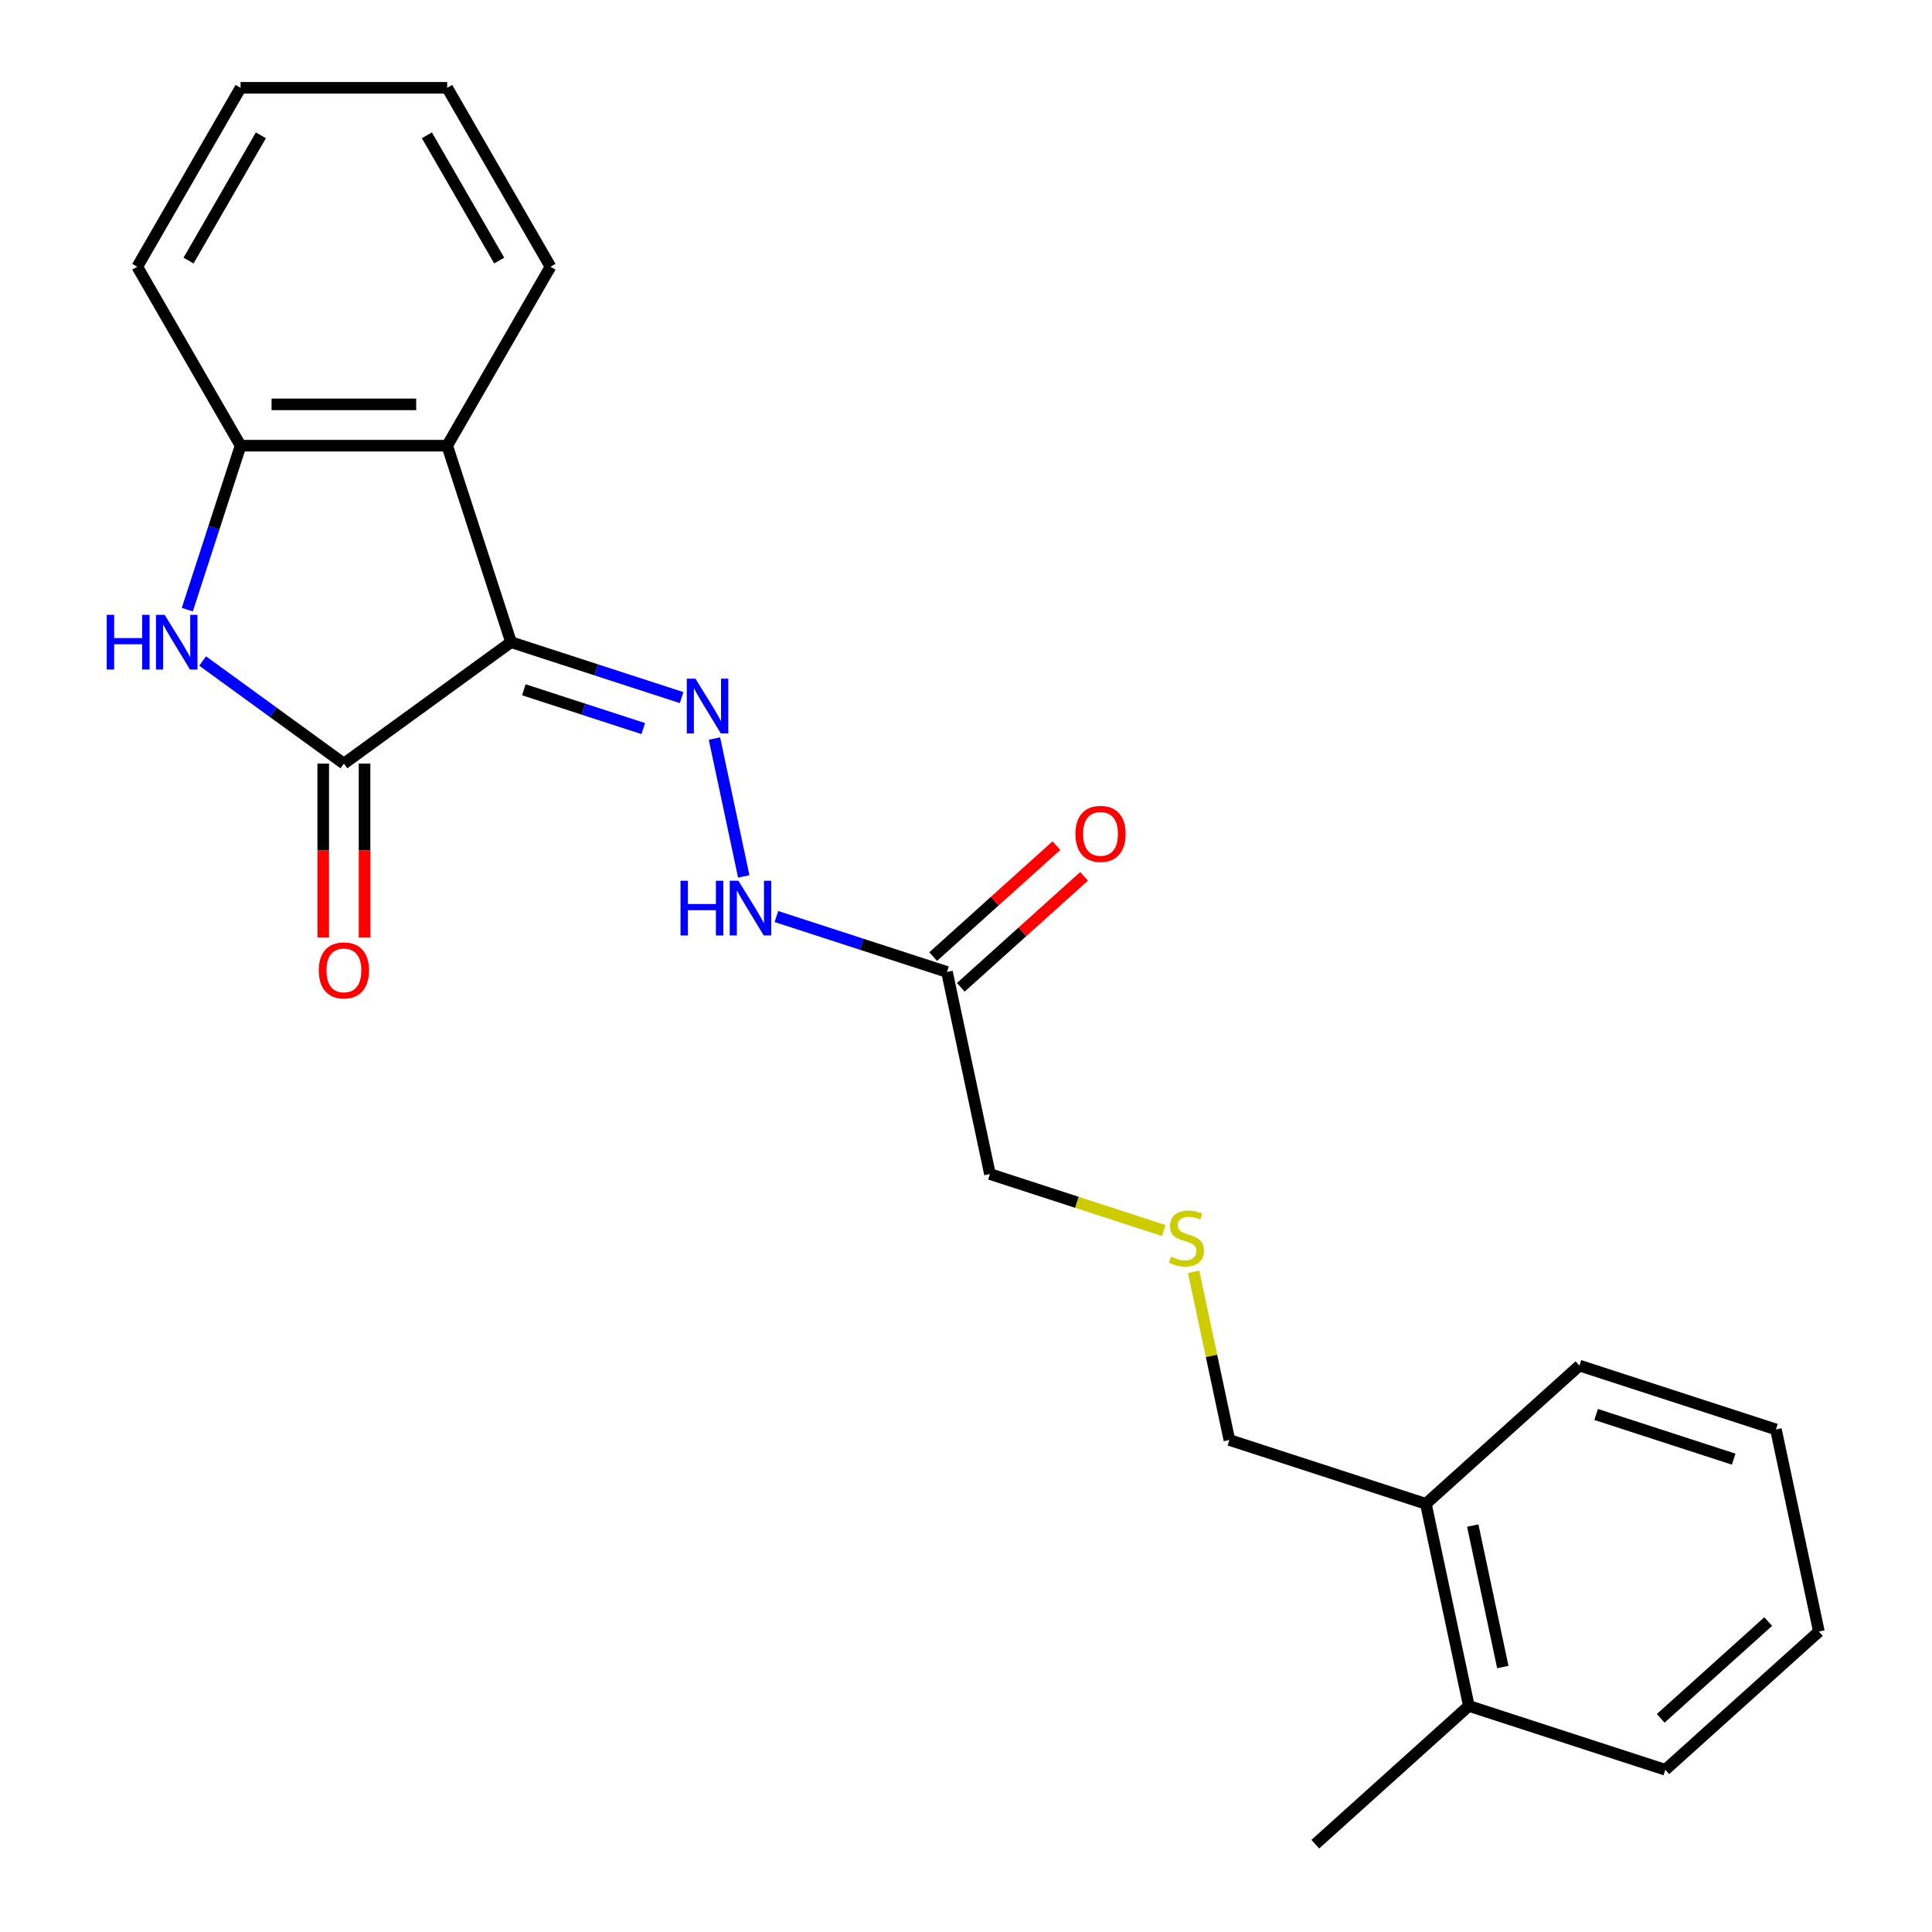 <?xml version='1.0' encoding='iso-8859-1'?>
<svg version='1.1' baseProfile='full'
              xmlns='http://www.w3.org/2000/svg'
                      xmlns:rdkit='http://www.rdkit.org/xml'
                      xmlns:xlink='http://www.w3.org/1999/xlink'
                  xml:space='preserve'
width='1000px' height='1000px' viewBox='0 0 1000 1000'>
<!-- END OF HEADER -->
<rect style='opacity:1.0;fill:#FFFFFF;stroke:none' width='1000' height='1000' x='0' y='0'> </rect>
<path class='bond-0' d='M 264.509,332.388 L 177.993,395.246' style='fill:none;fill-rule:evenodd;stroke:#000000;stroke-width:6px;stroke-linecap:butt;stroke-linejoin:miter;stroke-opacity:1' />
<path class='bond-2' d='M 264.509,332.388 L 231.463,230.681' style='fill:none;fill-rule:evenodd;stroke:#000000;stroke-width:6px;stroke-linecap:butt;stroke-linejoin:miter;stroke-opacity:1' />
<path class='bond-3' d='M 264.509,332.388 L 308.656,346.732' style='fill:none;fill-rule:evenodd;stroke:#000000;stroke-width:6px;stroke-linecap:butt;stroke-linejoin:miter;stroke-opacity:1' />
<path class='bond-3' d='M 308.656,346.732 L 352.802,361.076' style='fill:none;fill-rule:evenodd;stroke:#0000FF;stroke-width:6px;stroke-linecap:butt;stroke-linejoin:miter;stroke-opacity:1' />
<path class='bond-3' d='M 271.144,357.032 L 302.047,367.073' style='fill:none;fill-rule:evenodd;stroke:#000000;stroke-width:6px;stroke-linecap:butt;stroke-linejoin:miter;stroke-opacity:1' />
<path class='bond-3' d='M 302.047,367.073 L 332.949,377.114' style='fill:none;fill-rule:evenodd;stroke:#0000FF;stroke-width:6px;stroke-linecap:butt;stroke-linejoin:miter;stroke-opacity:1' />
<path class='bond-1' d='M 177.993,395.246 L 141.441,368.689' style='fill:none;fill-rule:evenodd;stroke:#000000;stroke-width:6px;stroke-linecap:butt;stroke-linejoin:miter;stroke-opacity:1' />
<path class='bond-1' d='M 141.441,368.689 L 104.889,342.133' style='fill:none;fill-rule:evenodd;stroke:#0000FF;stroke-width:6px;stroke-linecap:butt;stroke-linejoin:miter;stroke-opacity:1' />
<path class='bond-7' d='M 167.299,395.246 L 167.299,440.219' style='fill:none;fill-rule:evenodd;stroke:#000000;stroke-width:6px;stroke-linecap:butt;stroke-linejoin:miter;stroke-opacity:1' />
<path class='bond-7' d='M 167.299,440.219 L 167.299,485.193' style='fill:none;fill-rule:evenodd;stroke:#FF0000;stroke-width:6px;stroke-linecap:butt;stroke-linejoin:miter;stroke-opacity:1' />
<path class='bond-7' d='M 188.687,395.246 L 188.687,440.219' style='fill:none;fill-rule:evenodd;stroke:#000000;stroke-width:6px;stroke-linecap:butt;stroke-linejoin:miter;stroke-opacity:1' />
<path class='bond-7' d='M 188.687,440.219 L 188.687,485.193' style='fill:none;fill-rule:evenodd;stroke:#FF0000;stroke-width:6px;stroke-linecap:butt;stroke-linejoin:miter;stroke-opacity:1' />
<path class='bond-23' d='M 96.945,315.554 L 110.734,273.118' style='fill:none;fill-rule:evenodd;stroke:#0000FF;stroke-width:6px;stroke-linecap:butt;stroke-linejoin:miter;stroke-opacity:1' />
<path class='bond-23' d='M 110.734,273.118 L 124.522,230.681' style='fill:none;fill-rule:evenodd;stroke:#000000;stroke-width:6px;stroke-linecap:butt;stroke-linejoin:miter;stroke-opacity:1' />
<path class='bond-4' d='M 231.463,230.681 L 124.522,230.681' style='fill:none;fill-rule:evenodd;stroke:#000000;stroke-width:6px;stroke-linecap:butt;stroke-linejoin:miter;stroke-opacity:1' />
<path class='bond-4' d='M 215.422,209.293 L 140.563,209.293' style='fill:none;fill-rule:evenodd;stroke:#000000;stroke-width:6px;stroke-linecap:butt;stroke-linejoin:miter;stroke-opacity:1' />
<path class='bond-13' d='M 231.463,230.681 L 284.933,138.068' style='fill:none;fill-rule:evenodd;stroke:#000000;stroke-width:6px;stroke-linecap:butt;stroke-linejoin:miter;stroke-opacity:1' />
<path class='bond-6' d='M 369.794,382.268 L 384.964,453.635' style='fill:none;fill-rule:evenodd;stroke:#0000FF;stroke-width:6px;stroke-linecap:butt;stroke-linejoin:miter;stroke-opacity:1' />
<path class='bond-15' d='M 124.522,230.681 L 71.052,138.068' style='fill:none;fill-rule:evenodd;stroke:#000000;stroke-width:6px;stroke-linecap:butt;stroke-linejoin:miter;stroke-opacity:1' />
<path class='bond-5' d='M 490.157,503.084 L 446.01,488.74' style='fill:none;fill-rule:evenodd;stroke:#000000;stroke-width:6px;stroke-linecap:butt;stroke-linejoin:miter;stroke-opacity:1' />
<path class='bond-5' d='M 446.01,488.74 L 401.864,474.396' style='fill:none;fill-rule:evenodd;stroke:#0000FF;stroke-width:6px;stroke-linecap:butt;stroke-linejoin:miter;stroke-opacity:1' />
<path class='bond-8' d='M 497.312,511.031 L 529.212,482.309' style='fill:none;fill-rule:evenodd;stroke:#000000;stroke-width:6px;stroke-linecap:butt;stroke-linejoin:miter;stroke-opacity:1' />
<path class='bond-8' d='M 529.212,482.309 L 561.111,453.587' style='fill:none;fill-rule:evenodd;stroke:#FF0000;stroke-width:6px;stroke-linecap:butt;stroke-linejoin:miter;stroke-opacity:1' />
<path class='bond-8' d='M 483.001,495.137 L 514.9,466.415' style='fill:none;fill-rule:evenodd;stroke:#000000;stroke-width:6px;stroke-linecap:butt;stroke-linejoin:miter;stroke-opacity:1' />
<path class='bond-8' d='M 514.9,466.415 L 546.8,437.692' style='fill:none;fill-rule:evenodd;stroke:#FF0000;stroke-width:6px;stroke-linecap:butt;stroke-linejoin:miter;stroke-opacity:1' />
<path class='bond-12' d='M 490.157,503.084 L 512.391,607.688' style='fill:none;fill-rule:evenodd;stroke:#000000;stroke-width:6px;stroke-linecap:butt;stroke-linejoin:miter;stroke-opacity:1' />
<path class='bond-9' d='M 738.038,778.385 L 636.332,745.338' style='fill:none;fill-rule:evenodd;stroke:#000000;stroke-width:6px;stroke-linecap:butt;stroke-linejoin:miter;stroke-opacity:1' />
<path class='bond-10' d='M 738.038,778.385 L 760.272,882.988' style='fill:none;fill-rule:evenodd;stroke:#000000;stroke-width:6px;stroke-linecap:butt;stroke-linejoin:miter;stroke-opacity:1' />
<path class='bond-10' d='M 762.294,789.628 L 777.858,862.851' style='fill:none;fill-rule:evenodd;stroke:#000000;stroke-width:6px;stroke-linecap:butt;stroke-linejoin:miter;stroke-opacity:1' />
<path class='bond-18' d='M 738.038,778.385 L 817.511,706.827' style='fill:none;fill-rule:evenodd;stroke:#000000;stroke-width:6px;stroke-linecap:butt;stroke-linejoin:miter;stroke-opacity:1' />
<path class='bond-16' d='M 760.272,882.988 L 680.8,954.545' style='fill:none;fill-rule:evenodd;stroke:#000000;stroke-width:6px;stroke-linecap:butt;stroke-linejoin:miter;stroke-opacity:1' />
<path class='bond-17' d='M 760.272,882.988 L 861.979,916.035' style='fill:none;fill-rule:evenodd;stroke:#000000;stroke-width:6px;stroke-linecap:butt;stroke-linejoin:miter;stroke-opacity:1' />
<path class='bond-11' d='M 602.344,636.915 L 557.367,622.302' style='fill:none;fill-rule:evenodd;stroke:#CCCC00;stroke-width:6px;stroke-linecap:butt;stroke-linejoin:miter;stroke-opacity:1' />
<path class='bond-11' d='M 557.367,622.302 L 512.391,607.688' style='fill:none;fill-rule:evenodd;stroke:#000000;stroke-width:6px;stroke-linecap:butt;stroke-linejoin:miter;stroke-opacity:1' />
<path class='bond-14' d='M 617.829,658.288 L 627.08,701.813' style='fill:none;fill-rule:evenodd;stroke:#CCCC00;stroke-width:6px;stroke-linecap:butt;stroke-linejoin:miter;stroke-opacity:1' />
<path class='bond-14' d='M 627.08,701.813 L 636.332,745.338' style='fill:none;fill-rule:evenodd;stroke:#000000;stroke-width:6px;stroke-linecap:butt;stroke-linejoin:miter;stroke-opacity:1' />
<path class='bond-19' d='M 284.933,138.068 L 231.463,45.455' style='fill:none;fill-rule:evenodd;stroke:#000000;stroke-width:6px;stroke-linecap:butt;stroke-linejoin:miter;stroke-opacity:1' />
<path class='bond-19' d='M 258.39,134.87 L 220.961,70.041' style='fill:none;fill-rule:evenodd;stroke:#000000;stroke-width:6px;stroke-linecap:butt;stroke-linejoin:miter;stroke-opacity:1' />
<path class='bond-24' d='M 71.052,138.068 L 124.522,45.455' style='fill:none;fill-rule:evenodd;stroke:#000000;stroke-width:6px;stroke-linecap:butt;stroke-linejoin:miter;stroke-opacity:1' />
<path class='bond-24' d='M 97.595,134.87 L 135.024,70.041' style='fill:none;fill-rule:evenodd;stroke:#000000;stroke-width:6px;stroke-linecap:butt;stroke-linejoin:miter;stroke-opacity:1' />
<path class='bond-25' d='M 861.979,916.035 L 941.451,844.477' style='fill:none;fill-rule:evenodd;stroke:#000000;stroke-width:6px;stroke-linecap:butt;stroke-linejoin:miter;stroke-opacity:1' />
<path class='bond-25' d='M 859.588,889.407 L 915.219,839.317' style='fill:none;fill-rule:evenodd;stroke:#000000;stroke-width:6px;stroke-linecap:butt;stroke-linejoin:miter;stroke-opacity:1' />
<path class='bond-21' d='M 817.511,706.827 L 919.217,739.874' style='fill:none;fill-rule:evenodd;stroke:#000000;stroke-width:6px;stroke-linecap:butt;stroke-linejoin:miter;stroke-opacity:1' />
<path class='bond-21' d='M 826.157,732.126 L 897.352,755.258' style='fill:none;fill-rule:evenodd;stroke:#000000;stroke-width:6px;stroke-linecap:butt;stroke-linejoin:miter;stroke-opacity:1' />
<path class='bond-20' d='M 231.463,45.455 L 124.522,45.455' style='fill:none;fill-rule:evenodd;stroke:#000000;stroke-width:6px;stroke-linecap:butt;stroke-linejoin:miter;stroke-opacity:1' />
<path class='bond-22' d='M 919.217,739.874 L 941.451,844.477' style='fill:none;fill-rule:evenodd;stroke:#000000;stroke-width:6px;stroke-linecap:butt;stroke-linejoin:miter;stroke-opacity:1' />
<path  class='atom-2' d='M 55.256 318.228
L 59.096 318.228
L 59.096 330.268
L 73.576 330.268
L 73.576 318.228
L 77.416 318.228
L 77.416 346.548
L 73.576 346.548
L 73.576 333.468
L 59.096 333.468
L 59.096 346.548
L 55.256 346.548
L 55.256 318.228
' fill='#0000FF'/>
<path  class='atom-2' d='M 85.216 318.228
L 94.496 333.228
Q 95.416 334.708, 96.896 337.388
Q 98.376 340.068, 98.456 340.228
L 98.456 318.228
L 102.216 318.228
L 102.216 346.548
L 98.336 346.548
L 88.376 330.148
Q 87.216 328.228, 85.976 326.028
Q 84.776 323.828, 84.416 323.148
L 84.416 346.548
L 80.736 346.548
L 80.736 318.228
L 85.216 318.228
' fill='#0000FF'/>
<path  class='atom-4' d='M 359.956 351.274
L 369.236 366.274
Q 370.156 367.754, 371.636 370.434
Q 373.116 373.114, 373.196 373.274
L 373.196 351.274
L 376.956 351.274
L 376.956 379.594
L 373.076 379.594
L 363.116 363.194
Q 361.956 361.274, 360.716 359.074
Q 359.516 356.874, 359.156 356.194
L 359.156 379.594
L 355.476 379.594
L 355.476 351.274
L 359.956 351.274
' fill='#0000FF'/>
<path  class='atom-7' d='M 352.23 455.878
L 356.07 455.878
L 356.07 467.918
L 370.55 467.918
L 370.55 455.878
L 374.39 455.878
L 374.39 484.198
L 370.55 484.198
L 370.55 471.118
L 356.07 471.118
L 356.07 484.198
L 352.23 484.198
L 352.23 455.878
' fill='#0000FF'/>
<path  class='atom-7' d='M 382.19 455.878
L 391.47 470.878
Q 392.39 472.358, 393.87 475.038
Q 395.35 477.718, 395.43 477.878
L 395.43 455.878
L 399.19 455.878
L 399.19 484.198
L 395.31 484.198
L 385.35 467.798
Q 384.19 465.878, 382.95 463.678
Q 381.75 461.478, 381.39 460.798
L 381.39 484.198
L 377.71 484.198
L 377.71 455.878
L 382.19 455.878
' fill='#0000FF'/>
<path  class='atom-8' d='M 164.993 502.266
Q 164.993 495.466, 168.353 491.666
Q 171.713 487.866, 177.993 487.866
Q 184.273 487.866, 187.633 491.666
Q 190.993 495.466, 190.993 502.266
Q 190.993 509.146, 187.593 513.066
Q 184.193 516.946, 177.993 516.946
Q 171.753 516.946, 168.353 513.066
Q 164.993 509.186, 164.993 502.266
M 177.993 513.746
Q 182.313 513.746, 184.633 510.866
Q 186.993 507.946, 186.993 502.266
Q 186.993 496.706, 184.633 493.906
Q 182.313 491.066, 177.993 491.066
Q 173.673 491.066, 171.313 493.866
Q 168.993 496.666, 168.993 502.266
Q 168.993 507.986, 171.313 510.866
Q 173.673 513.746, 177.993 513.746
' fill='#FF0000'/>
<path  class='atom-9' d='M 556.629 431.607
Q 556.629 424.807, 559.989 421.007
Q 563.349 417.207, 569.629 417.207
Q 575.909 417.207, 579.269 421.007
Q 582.629 424.807, 582.629 431.607
Q 582.629 438.487, 579.229 442.407
Q 575.829 446.287, 569.629 446.287
Q 563.389 446.287, 559.989 442.407
Q 556.629 438.527, 556.629 431.607
M 569.629 443.087
Q 573.949 443.087, 576.269 440.207
Q 578.629 437.287, 578.629 431.607
Q 578.629 426.047, 576.269 423.247
Q 573.949 420.407, 569.629 420.407
Q 565.309 420.407, 562.949 423.207
Q 560.629 426.007, 560.629 431.607
Q 560.629 437.327, 562.949 440.207
Q 565.309 443.087, 569.629 443.087
' fill='#FF0000'/>
<path  class='atom-12' d='M 606.097 650.454
Q 606.417 650.574, 607.737 651.134
Q 609.057 651.694, 610.497 652.054
Q 611.977 652.374, 613.417 652.374
Q 616.097 652.374, 617.657 651.094
Q 619.217 649.774, 619.217 647.494
Q 619.217 645.934, 618.417 644.974
Q 617.657 644.014, 616.457 643.494
Q 615.257 642.974, 613.257 642.374
Q 610.737 641.614, 609.217 640.894
Q 607.737 640.174, 606.657 638.654
Q 605.617 637.134, 605.617 634.574
Q 605.617 631.014, 608.017 628.814
Q 610.457 626.614, 615.257 626.614
Q 618.537 626.614, 622.257 628.174
L 621.337 631.254
Q 617.937 629.854, 615.377 629.854
Q 612.617 629.854, 611.097 631.014
Q 609.577 632.134, 609.617 634.094
Q 609.617 635.614, 610.377 636.534
Q 611.177 637.454, 612.297 637.974
Q 613.457 638.494, 615.377 639.094
Q 617.937 639.894, 619.457 640.694
Q 620.977 641.494, 622.057 643.134
Q 623.177 644.734, 623.177 647.494
Q 623.177 651.414, 620.537 653.534
Q 617.937 655.614, 613.577 655.614
Q 611.057 655.614, 609.137 655.054
Q 607.257 654.534, 605.017 653.614
L 606.097 650.454
' fill='#CCCC00'/>
</svg>
